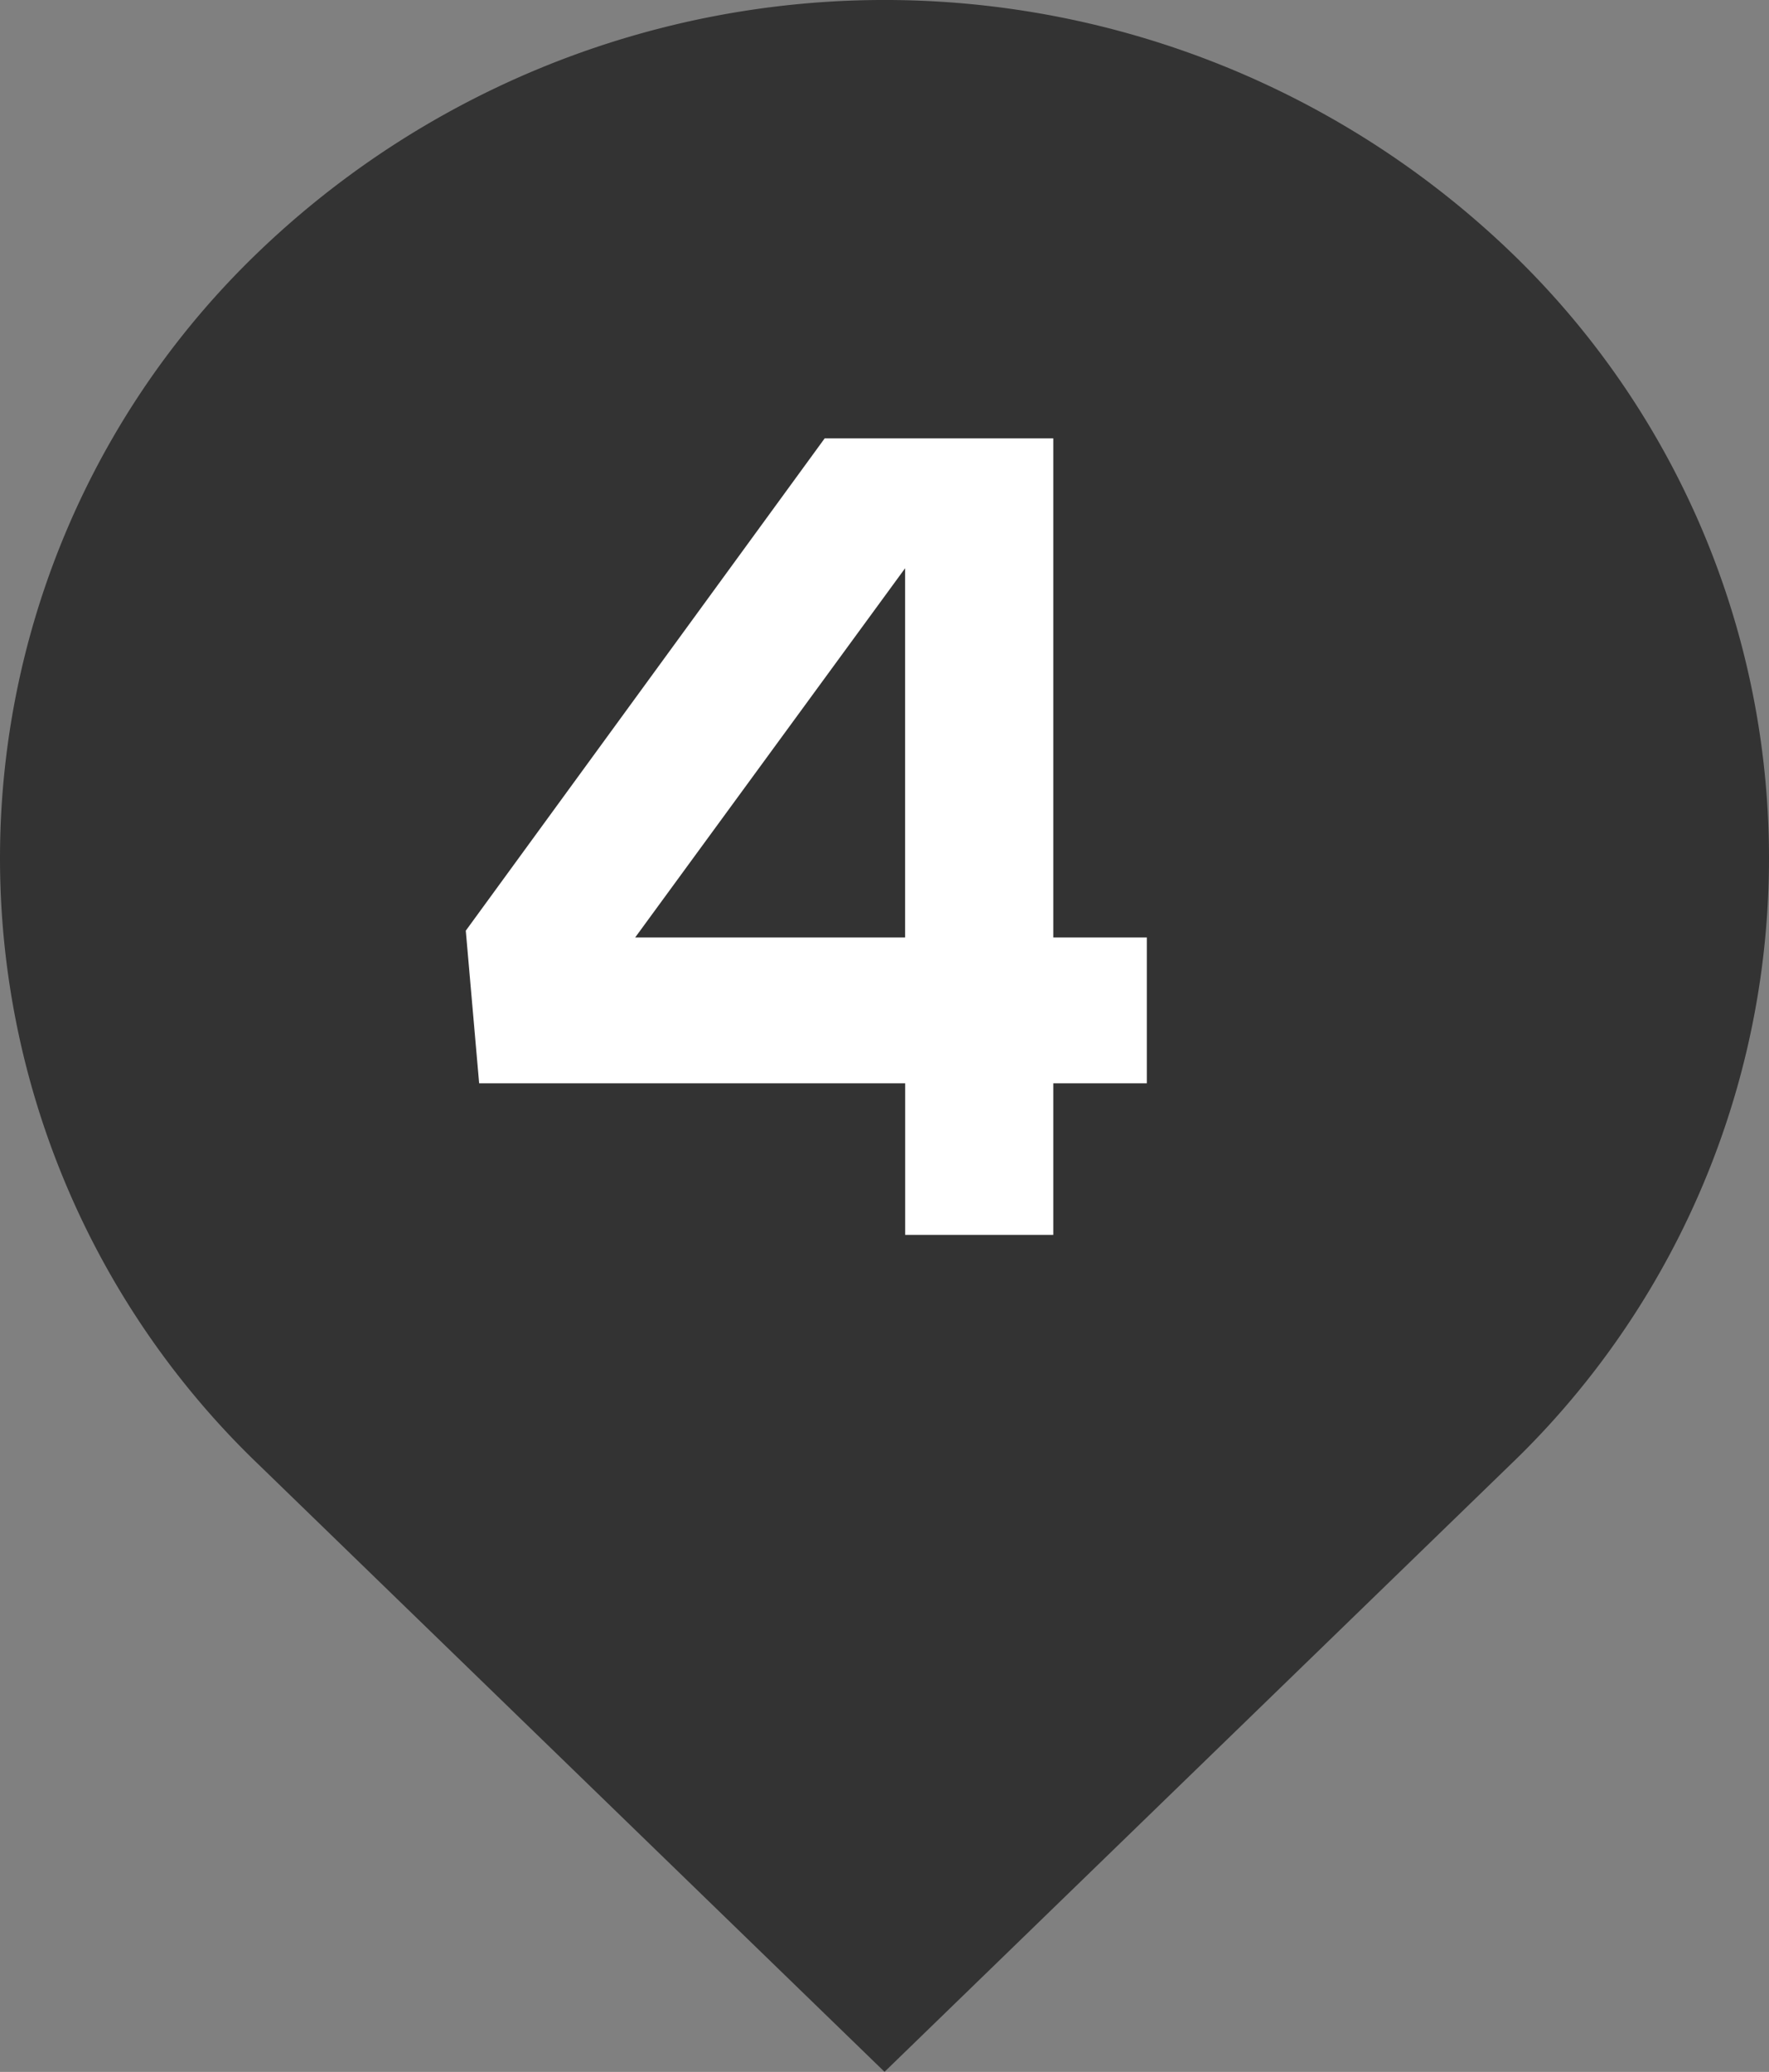 <svg id="_4" data-name="4" xmlns="http://www.w3.org/2000/svg" width="26.479" height="31" viewBox="0 0 26.479 31">
  <rect x="0" y="0" width="26.479" height="31" fill="#808080" stroke="none"/>
  <g id="グループ_65" data-name="グループ 65">
    <path id="パス_328" data-name="パス 328" d="M1989.145,1493.557a13.532,13.532,0,0,0-18.724,0,12.568,12.568,0,0,0,0,18.159l9.362,9.079,9.362-9.079A12.57,12.57,0,0,0,1989.145,1493.557Z" transform="translate(-1966.543 -1489.796)" fill="#333"/>
  </g>
  <path id="パス_329" data-name="パス 329" d="M1996.917,1510.1v7.468h1.4v2.182h-1.4v2.268H1994.7v-2.268h-6.377l-.2-2.284,5.372-7.366Zm-2.218,7.468v-5.525l-4.041,5.525Z" transform="translate(-1981.151 -1503.541)" fill="#fff"/>
</svg>
